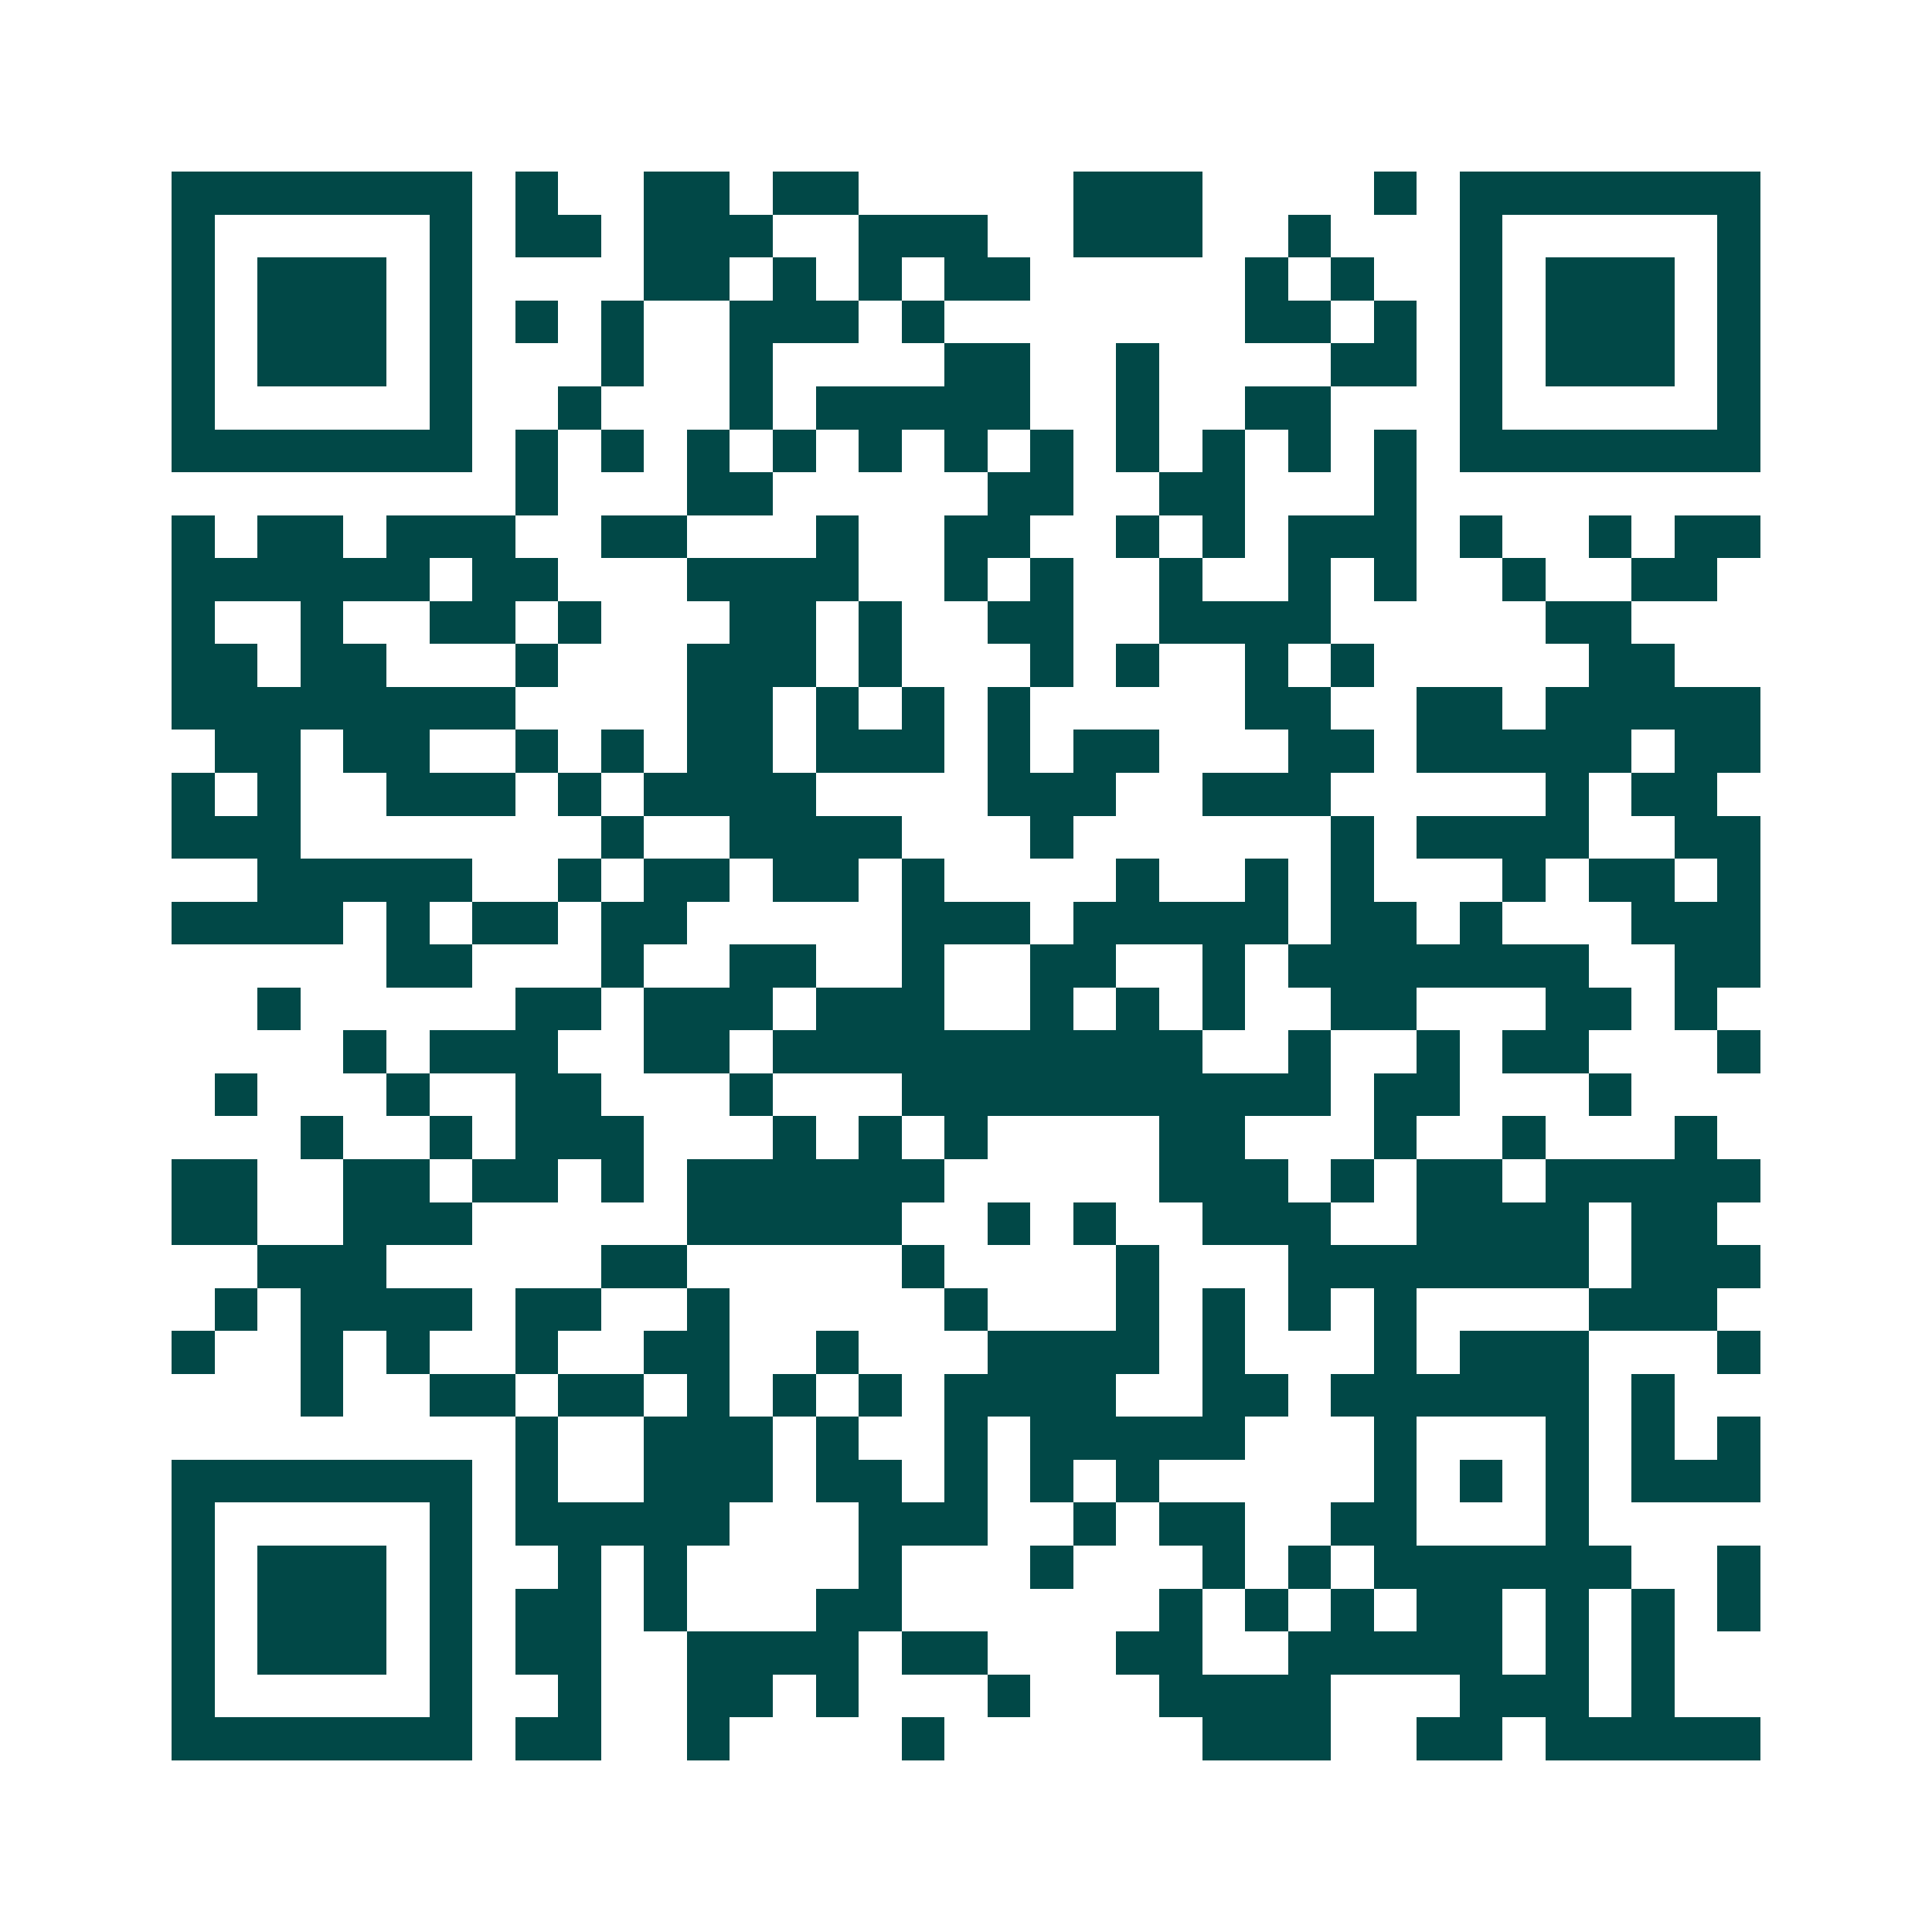 <svg xmlns="http://www.w3.org/2000/svg" width="200" height="200" viewBox="0 0 45 45" shape-rendering="crispEdges"><path fill="#ffffff" d="M0 0h45v45H0z"/><path stroke="#014847" d="M4 4.5h7m1 0h1m2 0h2m1 0h2m5 0h3m4 0h1m1 0h7M4 5.5h1m5 0h1m1 0h2m1 0h3m2 0h3m2 0h3m2 0h1m3 0h1m5 0h1M4 6.5h1m1 0h3m1 0h1m4 0h2m1 0h1m1 0h1m1 0h2m5 0h1m1 0h1m2 0h1m1 0h3m1 0h1M4 7.5h1m1 0h3m1 0h1m1 0h1m1 0h1m2 0h3m1 0h1m7 0h2m1 0h1m1 0h1m1 0h3m1 0h1M4 8.5h1m1 0h3m1 0h1m3 0h1m2 0h1m4 0h2m2 0h1m4 0h2m1 0h1m1 0h3m1 0h1M4 9.5h1m5 0h1m2 0h1m3 0h1m1 0h5m2 0h1m2 0h2m3 0h1m5 0h1M4 10.5h7m1 0h1m1 0h1m1 0h1m1 0h1m1 0h1m1 0h1m1 0h1m1 0h1m1 0h1m1 0h1m1 0h1m1 0h7M12 11.5h1m3 0h2m5 0h2m2 0h2m3 0h1M4 12.5h1m1 0h2m1 0h3m2 0h2m3 0h1m2 0h2m2 0h1m1 0h1m1 0h3m1 0h1m2 0h1m1 0h2M4 13.5h6m1 0h2m3 0h4m2 0h1m1 0h1m2 0h1m2 0h1m1 0h1m2 0h1m2 0h2M4 14.5h1m2 0h1m2 0h2m1 0h1m3 0h2m1 0h1m2 0h2m2 0h4m5 0h2M4 15.5h2m1 0h2m3 0h1m3 0h3m1 0h1m3 0h1m1 0h1m2 0h1m1 0h1m5 0h2M4 16.5h8m4 0h2m1 0h1m1 0h1m1 0h1m5 0h2m2 0h2m1 0h5M5 17.5h2m1 0h2m2 0h1m1 0h1m1 0h2m1 0h3m1 0h1m1 0h2m3 0h2m1 0h5m1 0h2M4 18.5h1m1 0h1m2 0h3m1 0h1m1 0h4m4 0h3m2 0h3m5 0h1m1 0h2M4 19.5h3m7 0h1m2 0h4m3 0h1m6 0h1m1 0h4m2 0h2M6 20.5h5m2 0h1m1 0h2m1 0h2m1 0h1m4 0h1m2 0h1m1 0h1m3 0h1m1 0h2m1 0h1M4 21.5h4m1 0h1m1 0h2m1 0h2m5 0h3m1 0h5m1 0h2m1 0h1m3 0h3M9 22.5h2m3 0h1m2 0h2m2 0h1m2 0h2m2 0h1m1 0h7m2 0h2M6 23.5h1m5 0h2m1 0h3m1 0h3m2 0h1m1 0h1m1 0h1m2 0h2m3 0h2m1 0h1M8 24.5h1m1 0h3m2 0h2m1 0h10m2 0h1m2 0h1m1 0h2m3 0h1M5 25.5h1m3 0h1m2 0h2m3 0h1m3 0h10m1 0h2m3 0h1M7 26.5h1m2 0h1m1 0h3m3 0h1m1 0h1m1 0h1m4 0h2m3 0h1m2 0h1m3 0h1M4 27.5h2m2 0h2m1 0h2m1 0h1m1 0h6m5 0h3m1 0h1m1 0h2m1 0h5M4 28.5h2m2 0h3m5 0h5m2 0h1m1 0h1m2 0h3m2 0h4m1 0h2M6 29.5h3m5 0h2m5 0h1m4 0h1m3 0h7m1 0h3M5 30.5h1m1 0h4m1 0h2m2 0h1m5 0h1m3 0h1m1 0h1m1 0h1m1 0h1m4 0h3M4 31.5h1m2 0h1m1 0h1m2 0h1m2 0h2m2 0h1m3 0h4m1 0h1m3 0h1m1 0h3m3 0h1M7 32.5h1m2 0h2m1 0h2m1 0h1m1 0h1m1 0h1m1 0h4m2 0h2m1 0h6m1 0h1M12 33.5h1m2 0h3m1 0h1m2 0h1m1 0h5m3 0h1m3 0h1m1 0h1m1 0h1M4 34.5h7m1 0h1m2 0h3m1 0h2m1 0h1m1 0h1m1 0h1m5 0h1m1 0h1m1 0h1m1 0h3M4 35.5h1m5 0h1m1 0h5m3 0h3m2 0h1m1 0h2m2 0h2m3 0h1M4 36.5h1m1 0h3m1 0h1m2 0h1m1 0h1m4 0h1m3 0h1m3 0h1m1 0h1m1 0h6m2 0h1M4 37.5h1m1 0h3m1 0h1m1 0h2m1 0h1m3 0h2m6 0h1m1 0h1m1 0h1m1 0h2m1 0h1m1 0h1m1 0h1M4 38.5h1m1 0h3m1 0h1m1 0h2m2 0h4m1 0h2m3 0h2m2 0h5m1 0h1m1 0h1M4 39.5h1m5 0h1m2 0h1m2 0h2m1 0h1m3 0h1m3 0h4m3 0h3m1 0h1M4 40.5h7m1 0h2m2 0h1m4 0h1m6 0h3m2 0h2m1 0h5"/></svg>
